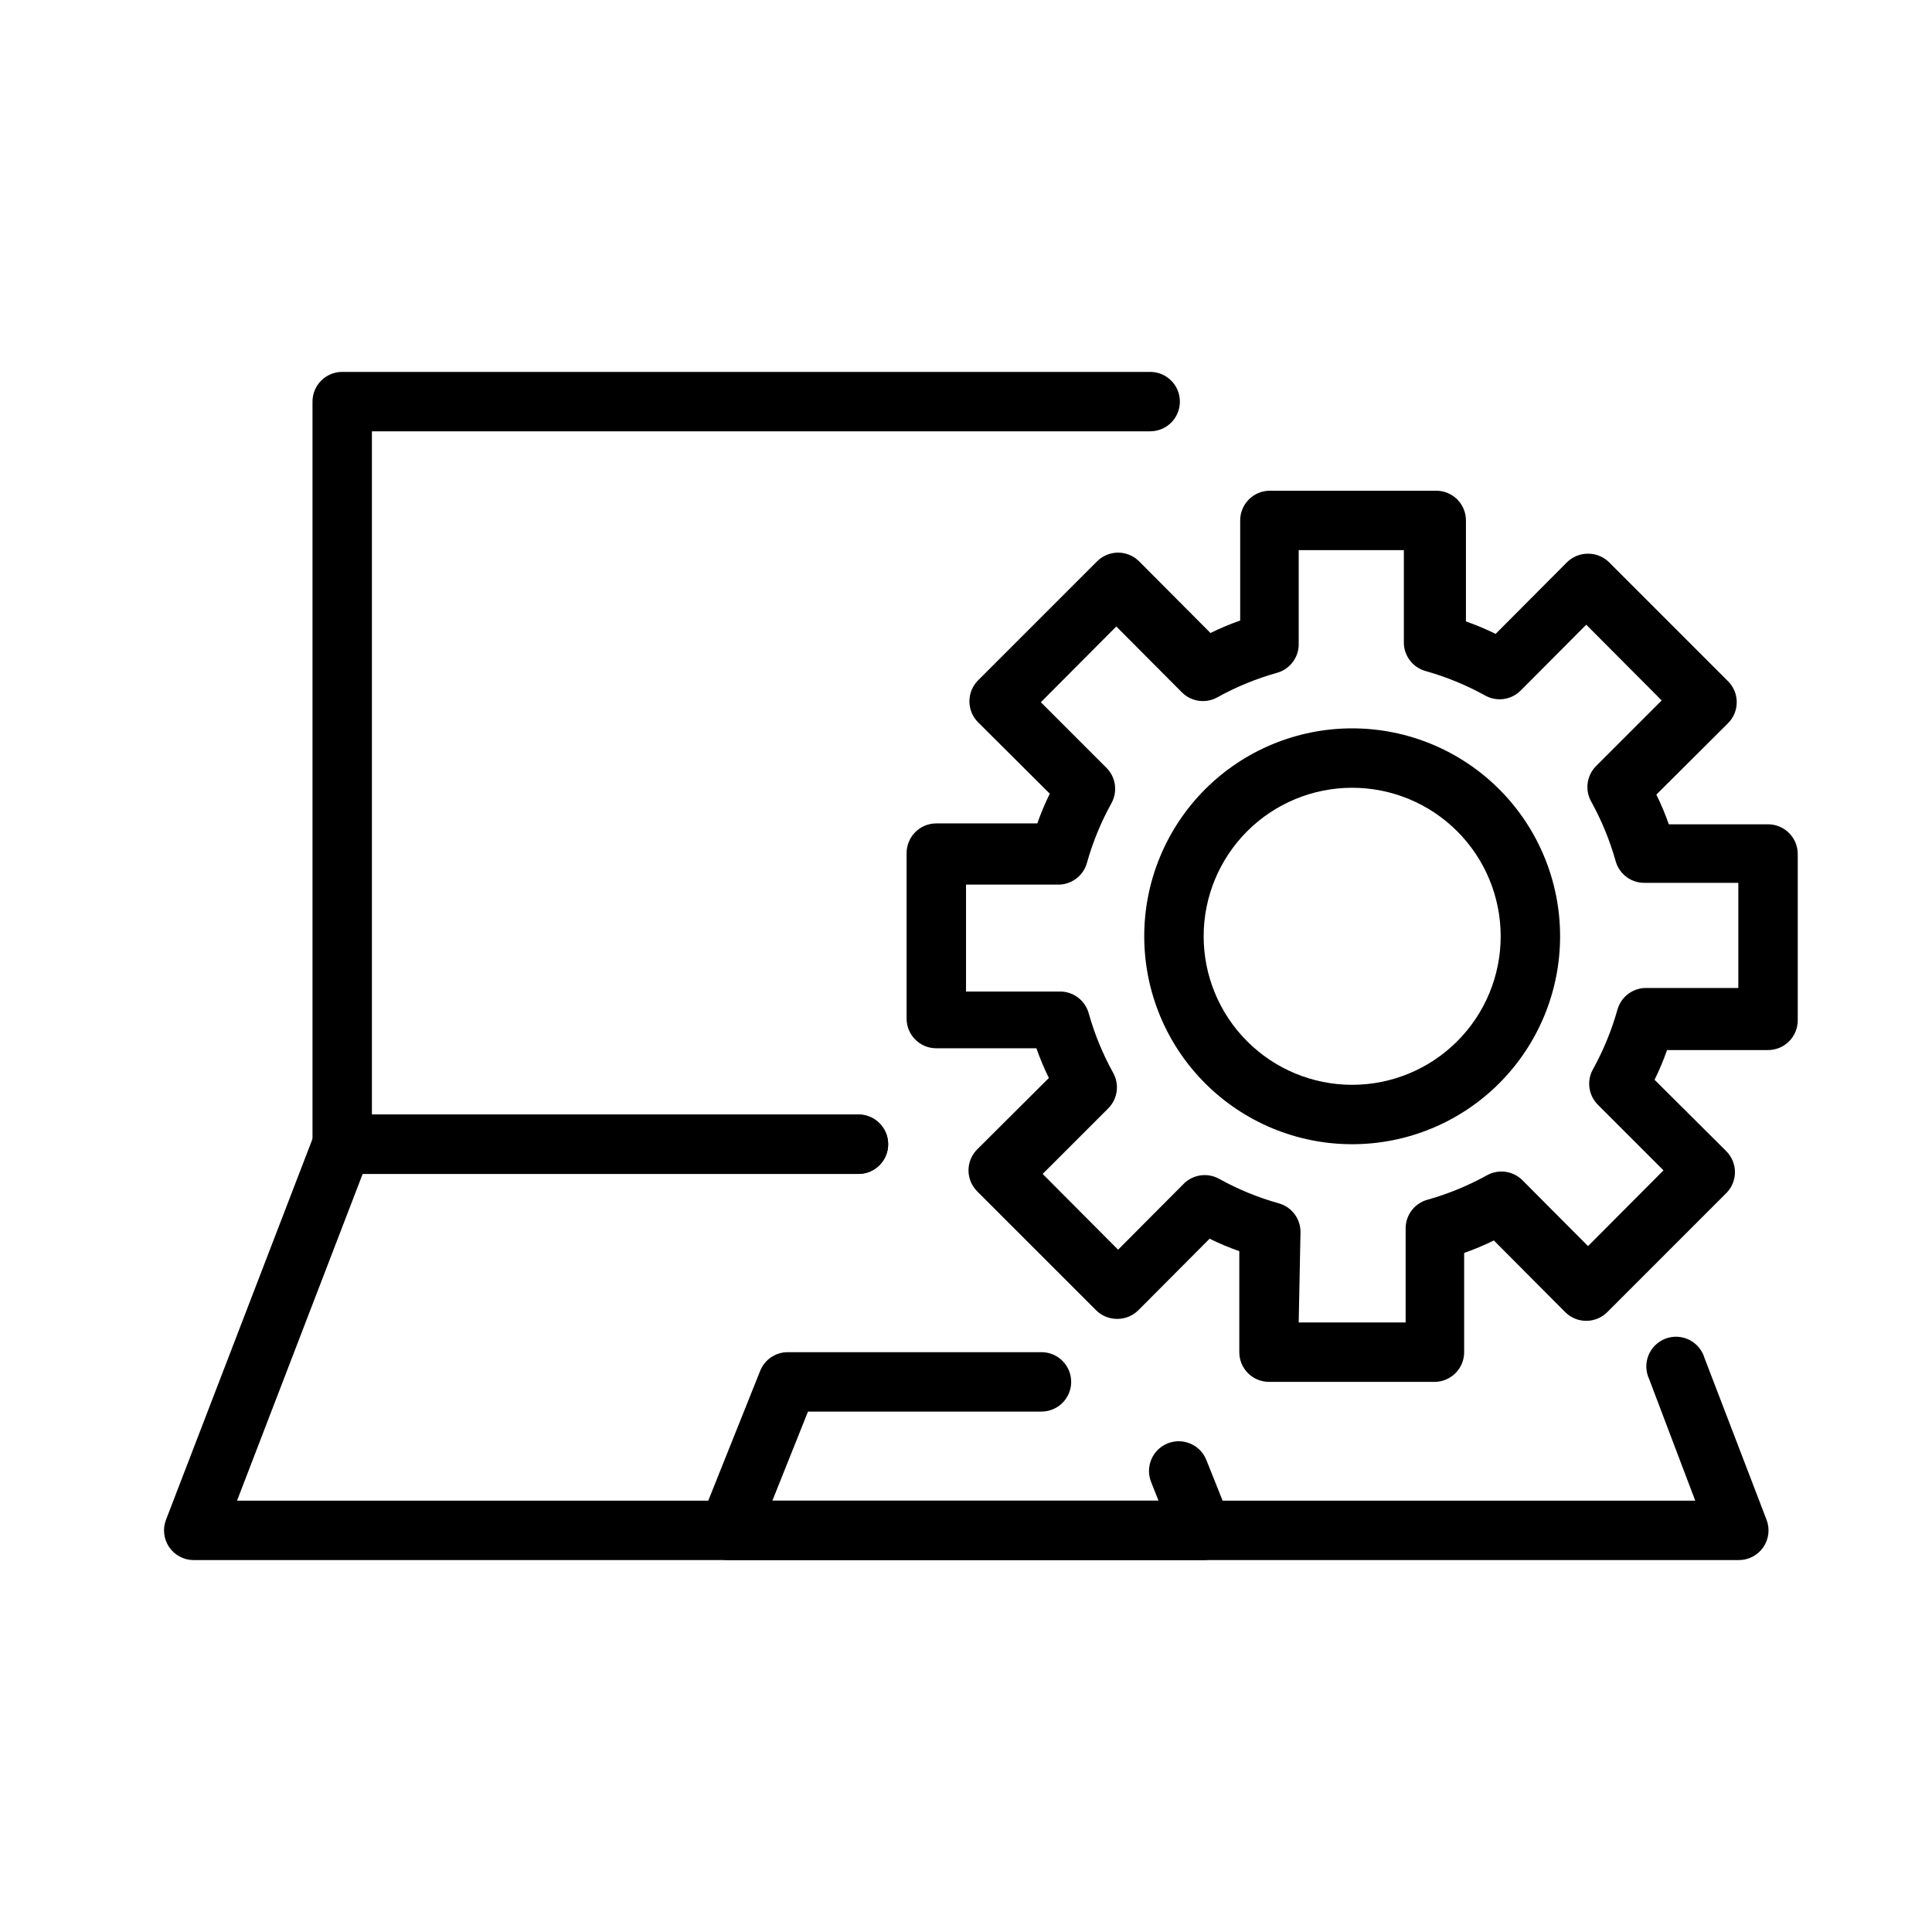 <?xml version="1.0" encoding="UTF-8"?>
<!-- Uploaded to: ICON Repo, www.svgrepo.com, Generator: ICON Repo Mixer Tools -->
<svg fill="#000000" width="800px" height="800px" version="1.1" viewBox="144 144 512 512" xmlns="http://www.w3.org/2000/svg">
 <g>
  <path d="m371.5 455.1h-136.81c-4.348 0-7.875-3.523-7.875-7.871v-196.8c0-4.348 3.527-7.871 7.875-7.871h214.12c4.348 0 7.871 3.523 7.871 7.871 0 4.348-3.523 7.871-7.871 7.871h-206.25v181.06h128.94c4.348 0 7.875 3.523 7.875 7.871 0 4.348-3.527 7.871-7.875 7.871z"/>
  <path d="m604.67 557.44h-409.35c-2.574-0.004-4.984-1.266-6.453-3.383-1.484-2.148-1.809-4.887-0.867-7.32l39.359-102.34c1.172-3.031 4.078-5.031 7.324-5.039h136.81c4.348 0 7.875 3.523 7.875 7.871 0 4.348-3.527 7.871-7.875 7.871h-131.38l-33.297 86.594h386.44l-12.203-32.195c-0.938-1.98-1.012-4.258-0.203-6.293 0.809-2.031 2.43-3.637 4.473-4.43 2.039-0.789 4.32-0.691 6.289 0.266s3.445 2.691 4.082 4.789l16.453 42.902c0.945 2.434 0.621 5.172-0.863 7.32-1.5 2.16-3.984 3.434-6.613 3.383z"/>
  <path d="m462.98 557.44h-125.95c-2.621 0.004-5.07-1.293-6.535-3.461-1.457-2.16-1.754-4.902-0.785-7.32l15.742-39.359v-0.004c1.195-2.996 4.094-4.961 7.32-4.957h67.227c4.348 0 7.875 3.523 7.875 7.871 0 4.348-3.527 7.871-7.875 7.871h-61.871l-9.445 23.617h102.34l-1.969-4.961c-1.609-4.043 0.363-8.625 4.406-10.234 4.043-1.605 8.625 0.367 10.234 4.41l6.297 15.742v0.004c0.965 2.418 0.672 5.16-0.785 7.32-1.406 2.078-3.715 3.363-6.219 3.461z"/>
  <path d="m524.38 510.21h-44.082c-4.348 0-7.871-3.523-7.871-7.871v-26.766c-2.688-0.941-5.316-2.047-7.871-3.305l-18.895 18.973v-0.004c-1.484 1.473-3.496 2.297-5.59 2.285-2.09 0.012-4.102-0.812-5.59-2.285l-31.488-31.488c-1.488-1.477-2.328-3.488-2.328-5.59 0-2.098 0.84-4.109 2.328-5.586l18.973-18.895c-1.258-2.555-2.363-5.184-3.305-7.871h-26.531c-4.348 0-7.871-3.523-7.871-7.871v-43.848c0-4.348 3.523-7.875 7.871-7.875h26.766c0.945-2.688 2.047-5.316 3.309-7.871l-18.973-18.895v0.004c-1.492-1.48-2.328-3.492-2.328-5.59s0.836-4.113 2.328-5.59l31.488-31.488c1.477-1.488 3.488-2.328 5.59-2.328 2.098 0 4.109 0.84 5.586 2.328l18.895 18.973c2.555-1.262 5.184-2.363 7.871-3.309v-26.527c0-4.348 3.527-7.871 7.875-7.871h44.082c2.086 0 4.09 0.828 5.566 2.305 1.477 1.477 2.305 3.481 2.305 5.566v26.766c2.688 0.941 5.316 2.047 7.871 3.305l18.895-18.973v0.004c1.484-1.477 3.496-2.297 5.59-2.285 2.09-0.012 4.102 0.809 5.59 2.285l31.488 31.488-0.004-0.004c1.492 1.48 2.332 3.492 2.332 5.59 0 2.102-0.84 4.113-2.332 5.59l-18.973 18.895h0.004c1.258 2.555 2.363 5.184 3.305 7.871h26.293c2.09 0 4.09 0.828 5.566 2.305 1.477 1.477 2.305 3.481 2.305 5.566v44.086c0 2.086-0.828 4.09-2.305 5.562-1.477 1.477-3.477 2.309-5.566 2.309h-26.766c-0.941 2.688-2.047 5.316-3.305 7.871l18.973 18.895c1.488 1.477 2.328 3.488 2.328 5.586 0 2.102-0.84 4.113-2.328 5.59l-31.488 31.488c-1.48 1.492-3.492 2.328-5.59 2.328-2.102 0-4.113-0.836-5.59-2.328l-18.895-18.973c-2.555 1.262-5.184 2.363-7.871 3.309v26.293c0.004 4.258-3.379 7.742-7.637 7.871zm-36.211-15.742h28.34v-24.641c-0.133-3.637 2.242-6.894 5.746-7.871 5.481-1.539 10.762-3.707 15.746-6.457 3.074-1.75 6.938-1.234 9.445 1.258l17.398 17.477 19.996-20.074-17.398-17.398v0.004c-2.496-2.508-3.012-6.375-1.262-9.449 2.754-4.981 4.918-10.262 6.457-15.742 0.98-3.504 4.234-5.883 7.871-5.746h24.168v-27.867h-24.641c-3.637 0.133-6.891-2.242-7.871-5.746-1.539-5.481-3.703-10.762-6.457-15.746-1.75-3.074-1.234-6.938 1.262-9.445l17.398-17.398-19.996-20.074-17.398 17.477c-2.508 2.496-6.371 3.012-9.445 1.262-4.981-2.754-10.266-4.918-15.746-6.457-3.504-0.98-5.879-4.234-5.746-7.871v-24.168h-27.867v24.641c0.137 3.637-2.242 6.891-5.746 7.871-5.481 1.539-10.762 3.703-15.742 6.457-3.074 1.75-6.941 1.234-9.449-1.262l-17.398-17.477-19.996 20.074 17.398 17.398h0.004c2.492 2.508 3.008 6.371 1.258 9.445-2.75 4.984-4.918 10.266-6.453 15.746-0.98 3.504-4.238 5.879-7.875 5.746h-24.164v28.34h24.641-0.004c3.637-0.137 6.894 2.242 7.875 5.746 1.535 5.481 3.703 10.762 6.453 15.742 1.75 3.074 1.234 6.941-1.258 9.449l-17.398 17.398 19.996 20.074 17.398-17.477-0.004-0.004c2.508-2.492 6.375-3.008 9.449-1.258 4.981 2.75 10.262 4.918 15.742 6.453 3.504 0.98 5.883 4.238 5.746 7.875z"/>
  <path d="m502.34 447.23c-14.617 0-28.633-5.805-38.965-16.141-10.336-10.332-16.141-24.348-16.141-38.965 0-14.613 5.805-28.629 16.141-38.965 10.332-10.332 24.348-16.137 38.965-16.137 14.613 0 28.629 5.805 38.965 16.137 10.332 10.336 16.137 24.352 16.137 38.965 0 14.617-5.805 28.633-16.137 38.965-10.336 10.336-24.352 16.141-38.965 16.141zm0-94.465c-10.441 0-20.453 4.148-27.832 11.527-7.383 7.383-11.527 17.395-11.527 27.832 0 10.441 4.144 20.453 11.527 27.832 7.379 7.383 17.391 11.531 27.832 11.531 10.438 0 20.449-4.148 27.832-11.531 7.379-7.379 11.527-17.391 11.527-27.832 0-10.438-4.148-20.449-11.527-27.832-7.383-7.379-17.395-11.527-27.832-11.527z"/>
 </g>
</svg>